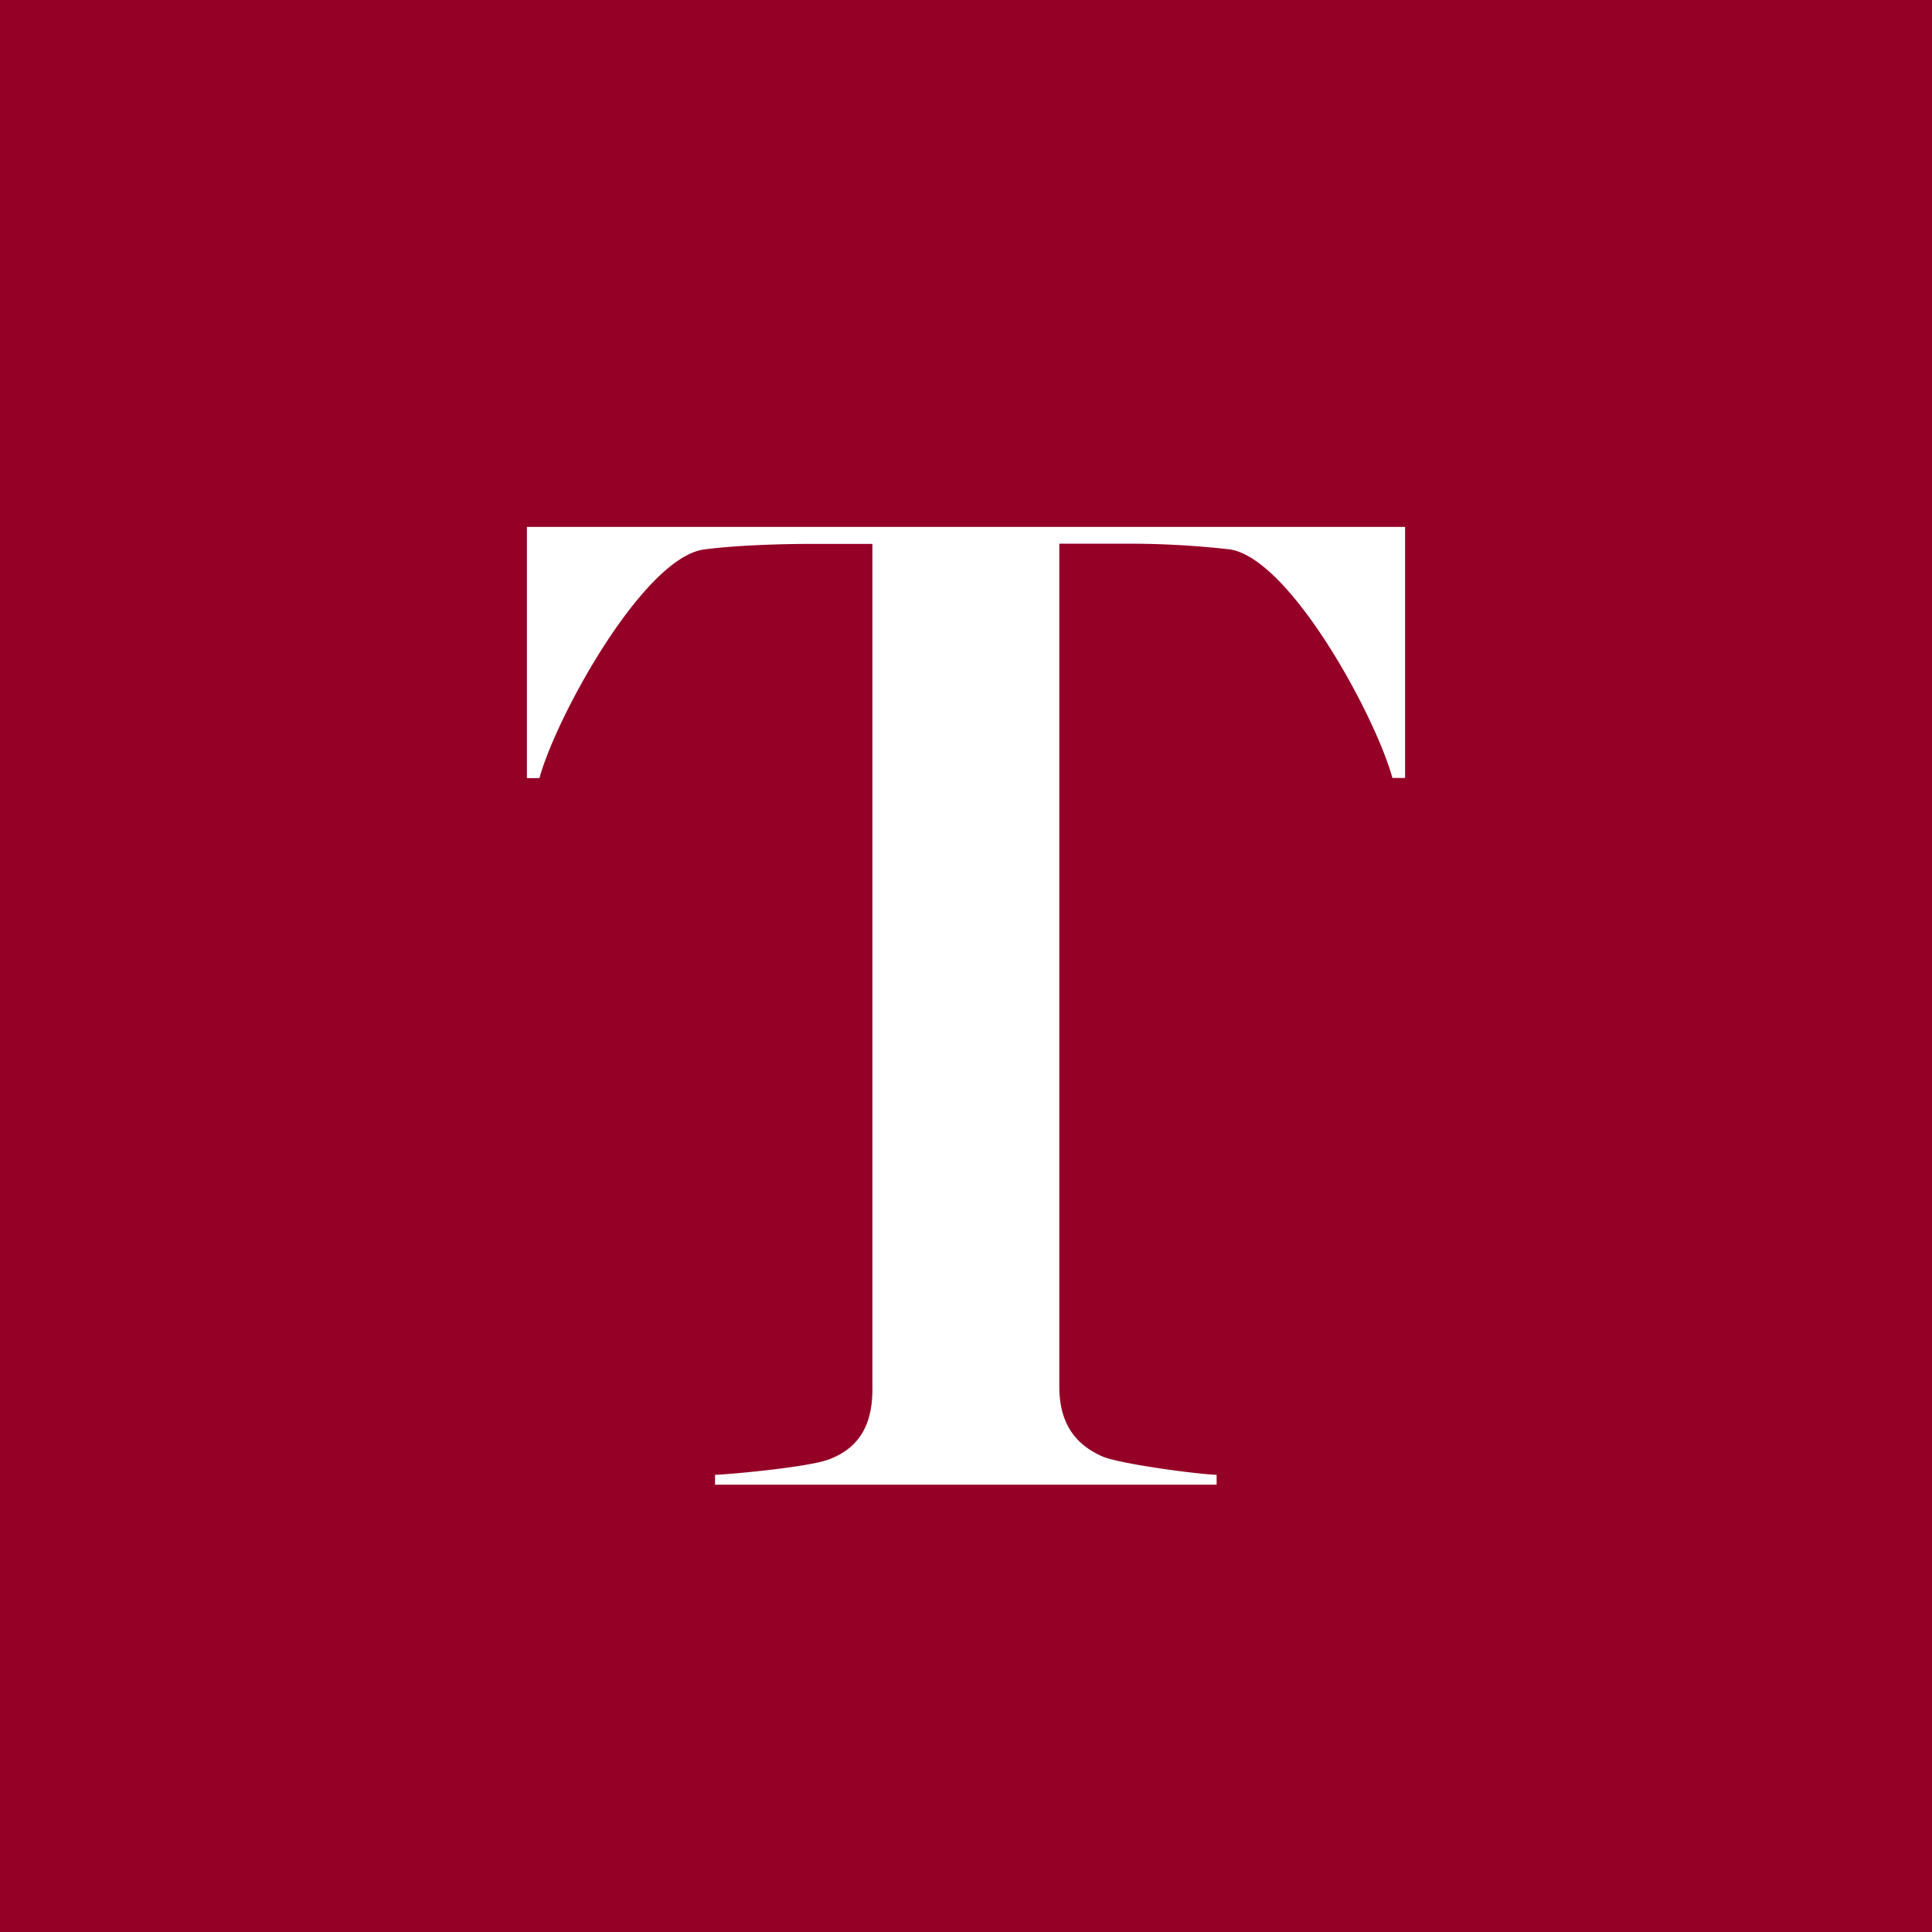 <svg width="33" height="33" viewBox="0 0 33 33" xmlns="http://www.w3.org/2000/svg"><title>logo_square</title><g id="Page-1" fill="none" fill-rule="evenodd"><g id="logo_square"><path d="M0 33h33V0H0v33z" id="Fill-1" fill="#940026"/><path d="M24 13.288h-.217c-.287-1.054-1.752-3.76-2.784-3.905a15.428 15.428 0 0 0-1.85-.096h-1.055v14.397c0 .527.19.957.743 1.196.288.12 1.512.29 1.944.312v.168h-8.568v-.168c.432-.023 1.632-.143 1.944-.264.576-.214.744-.67.744-1.197V9.29H13.87c-.552 0-1.32.025-1.848.096-1.032.145-2.52 2.85-2.808 3.905H9V9h15v4.288" id="Fill-2" fill="#FFF"/></g></g></svg>